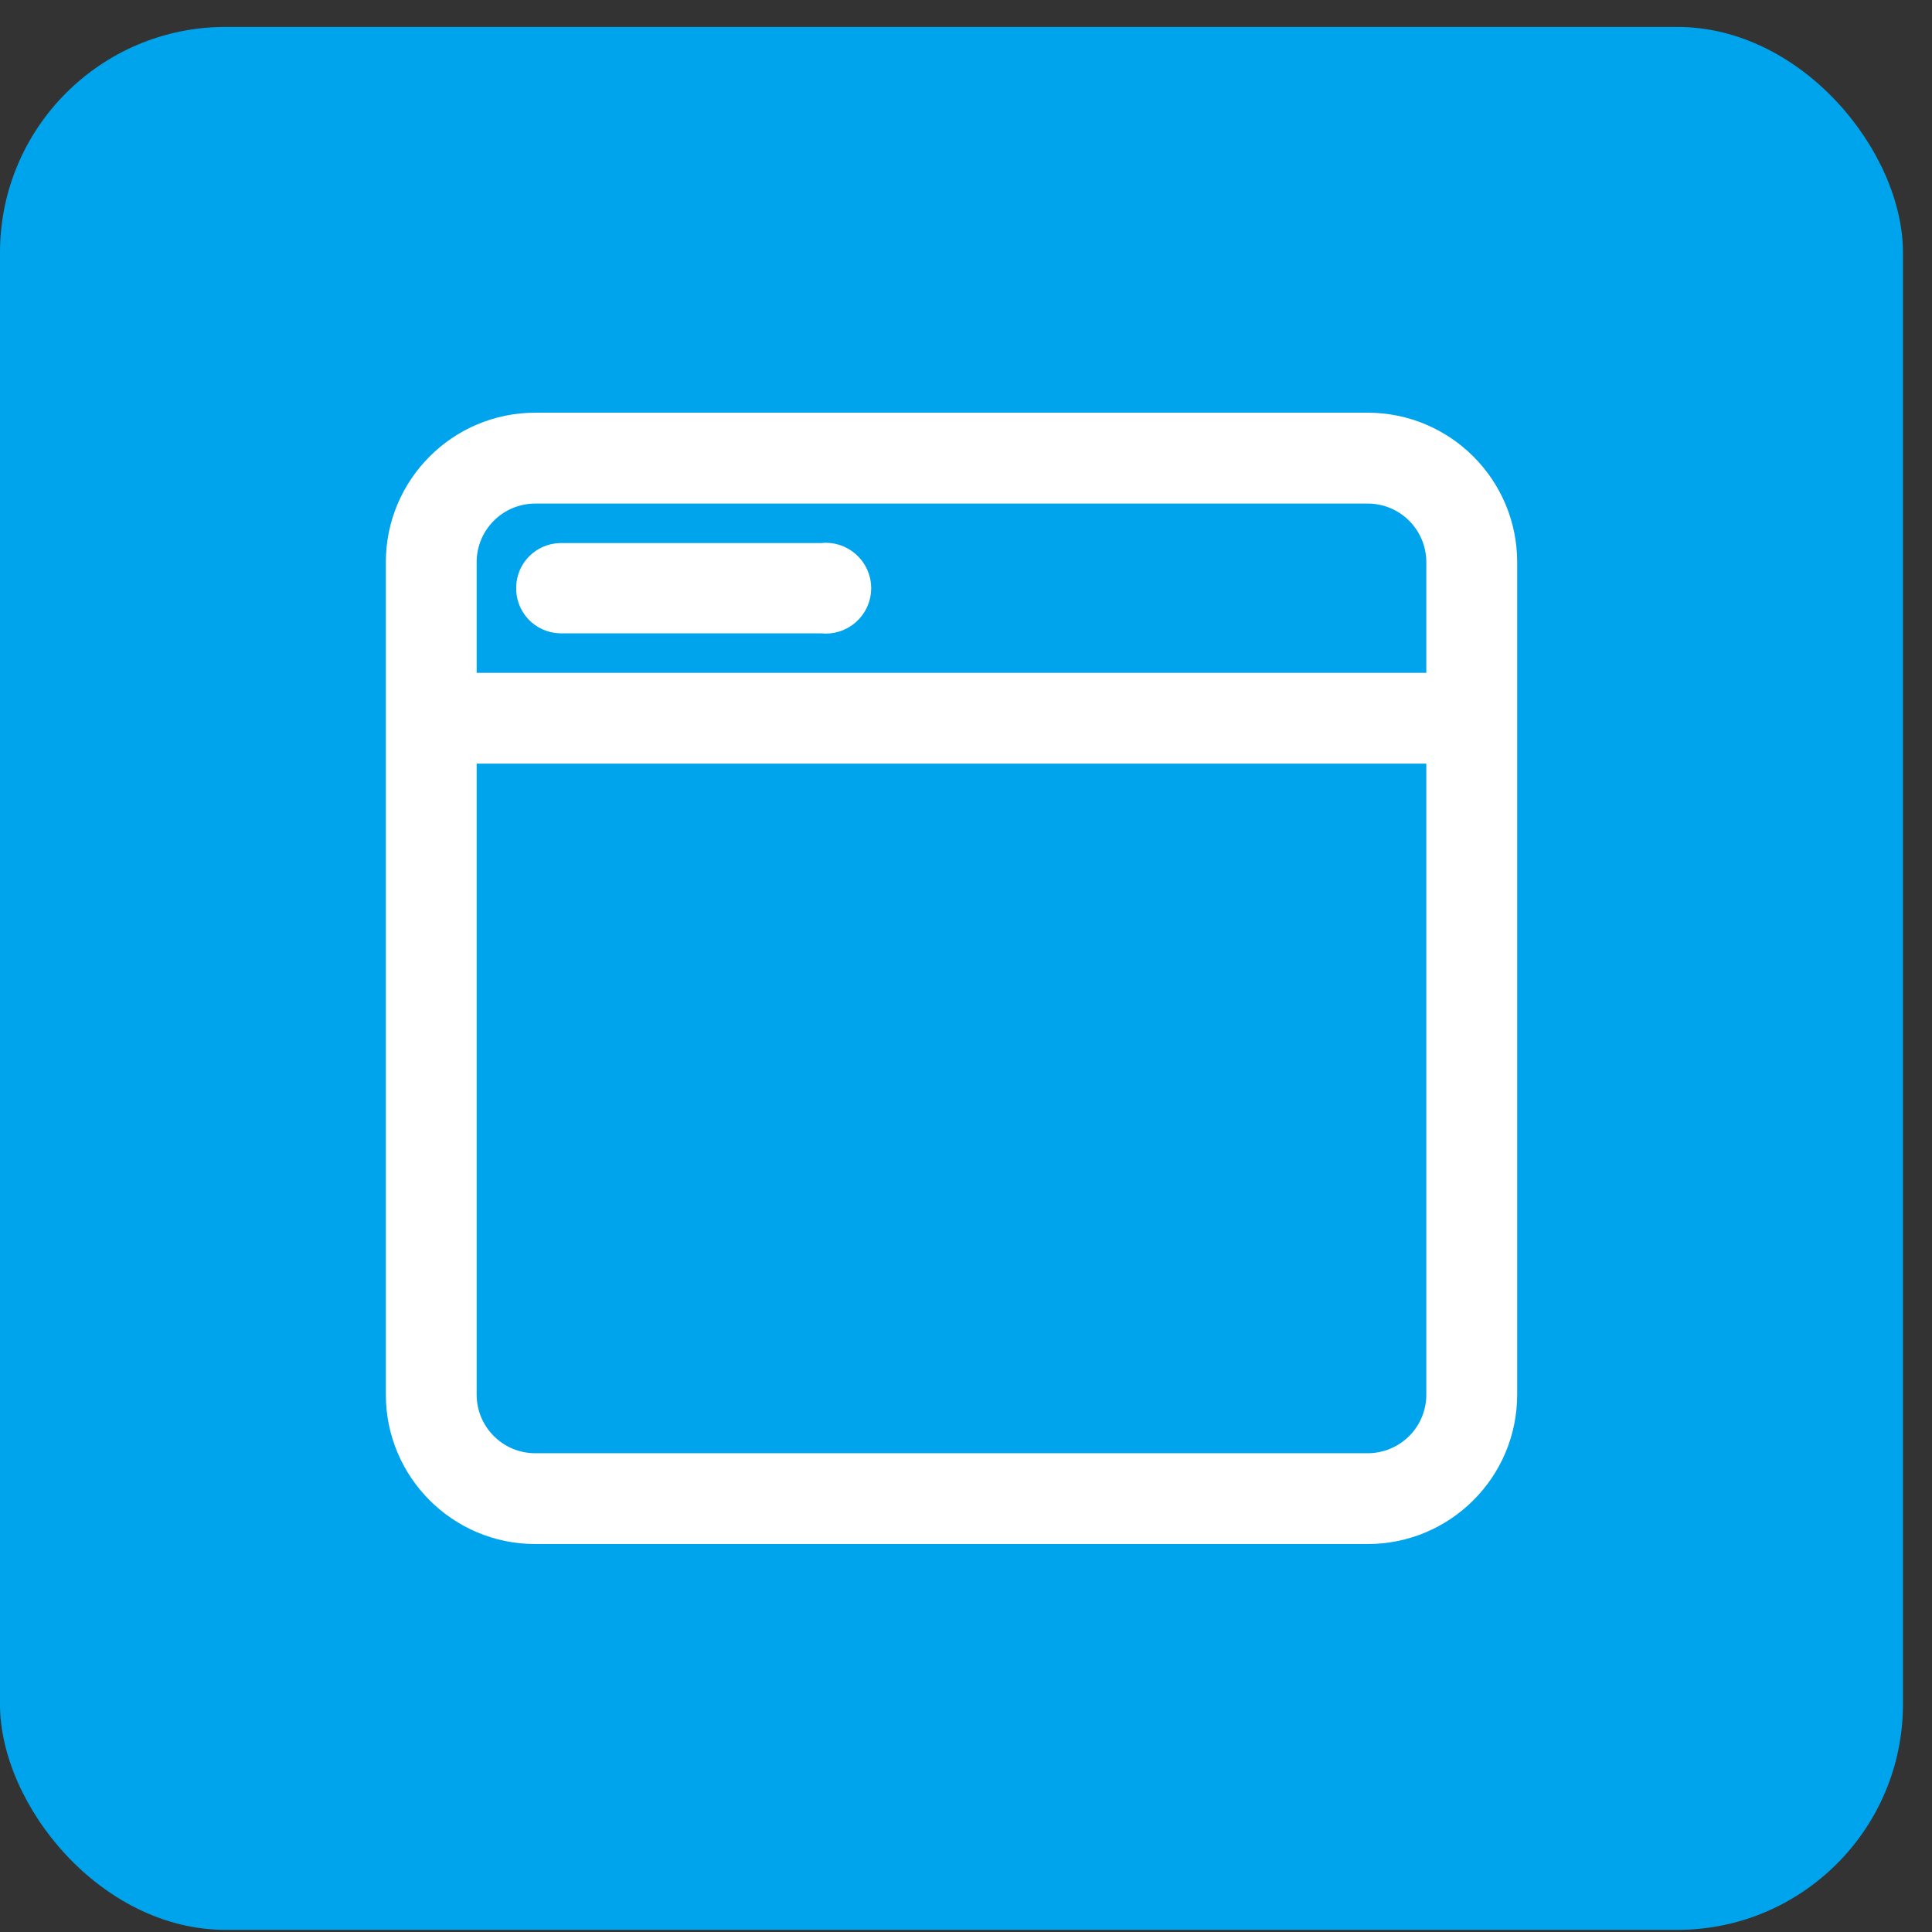 <svg width="31" height="31" viewBox="0 0 31 31" fill="none" xmlns="http://www.w3.org/2000/svg">
<rect x="0" y="0" width="31" height="31" fill="#333333" stroke="none"/>
<rect y="0.432" width="30.534" height="30.534" rx="3.62" fill="#00A4ED"/>
<path d="M21.945 6.722H8.589C7.32 6.722 6.291 7.752 6.291 9.021V22.377C6.291 23.646 7.32 24.675 8.589 24.675H21.945C23.214 24.675 24.244 23.646 24.244 22.377V9.021C24.244 7.752 23.214 6.722 21.945 6.722ZM8.589 7.98H21.945C22.52 7.98 22.986 8.446 22.986 9.021V10.896H7.548V9.021C7.548 8.446 8.014 7.98 8.589 7.98ZM21.945 23.418H8.589C8.014 23.418 7.548 22.952 7.548 22.377V12.153H22.986V22.377C22.986 22.653 22.877 22.918 22.682 23.113C22.486 23.308 22.221 23.418 21.945 23.418ZM8.383 9.415C8.392 9.087 8.655 8.824 8.984 8.814H13.176C13.354 8.792 13.533 8.849 13.667 8.968C13.802 9.087 13.879 9.258 13.879 9.438C13.879 9.618 13.802 9.789 13.667 9.908C13.533 10.027 13.354 10.083 13.176 10.062H8.984C8.818 10.057 8.661 9.986 8.548 9.865C8.435 9.743 8.375 9.581 8.383 9.415Z" fill="white" stroke="white" stroke-width="0.2"/>
</svg>

